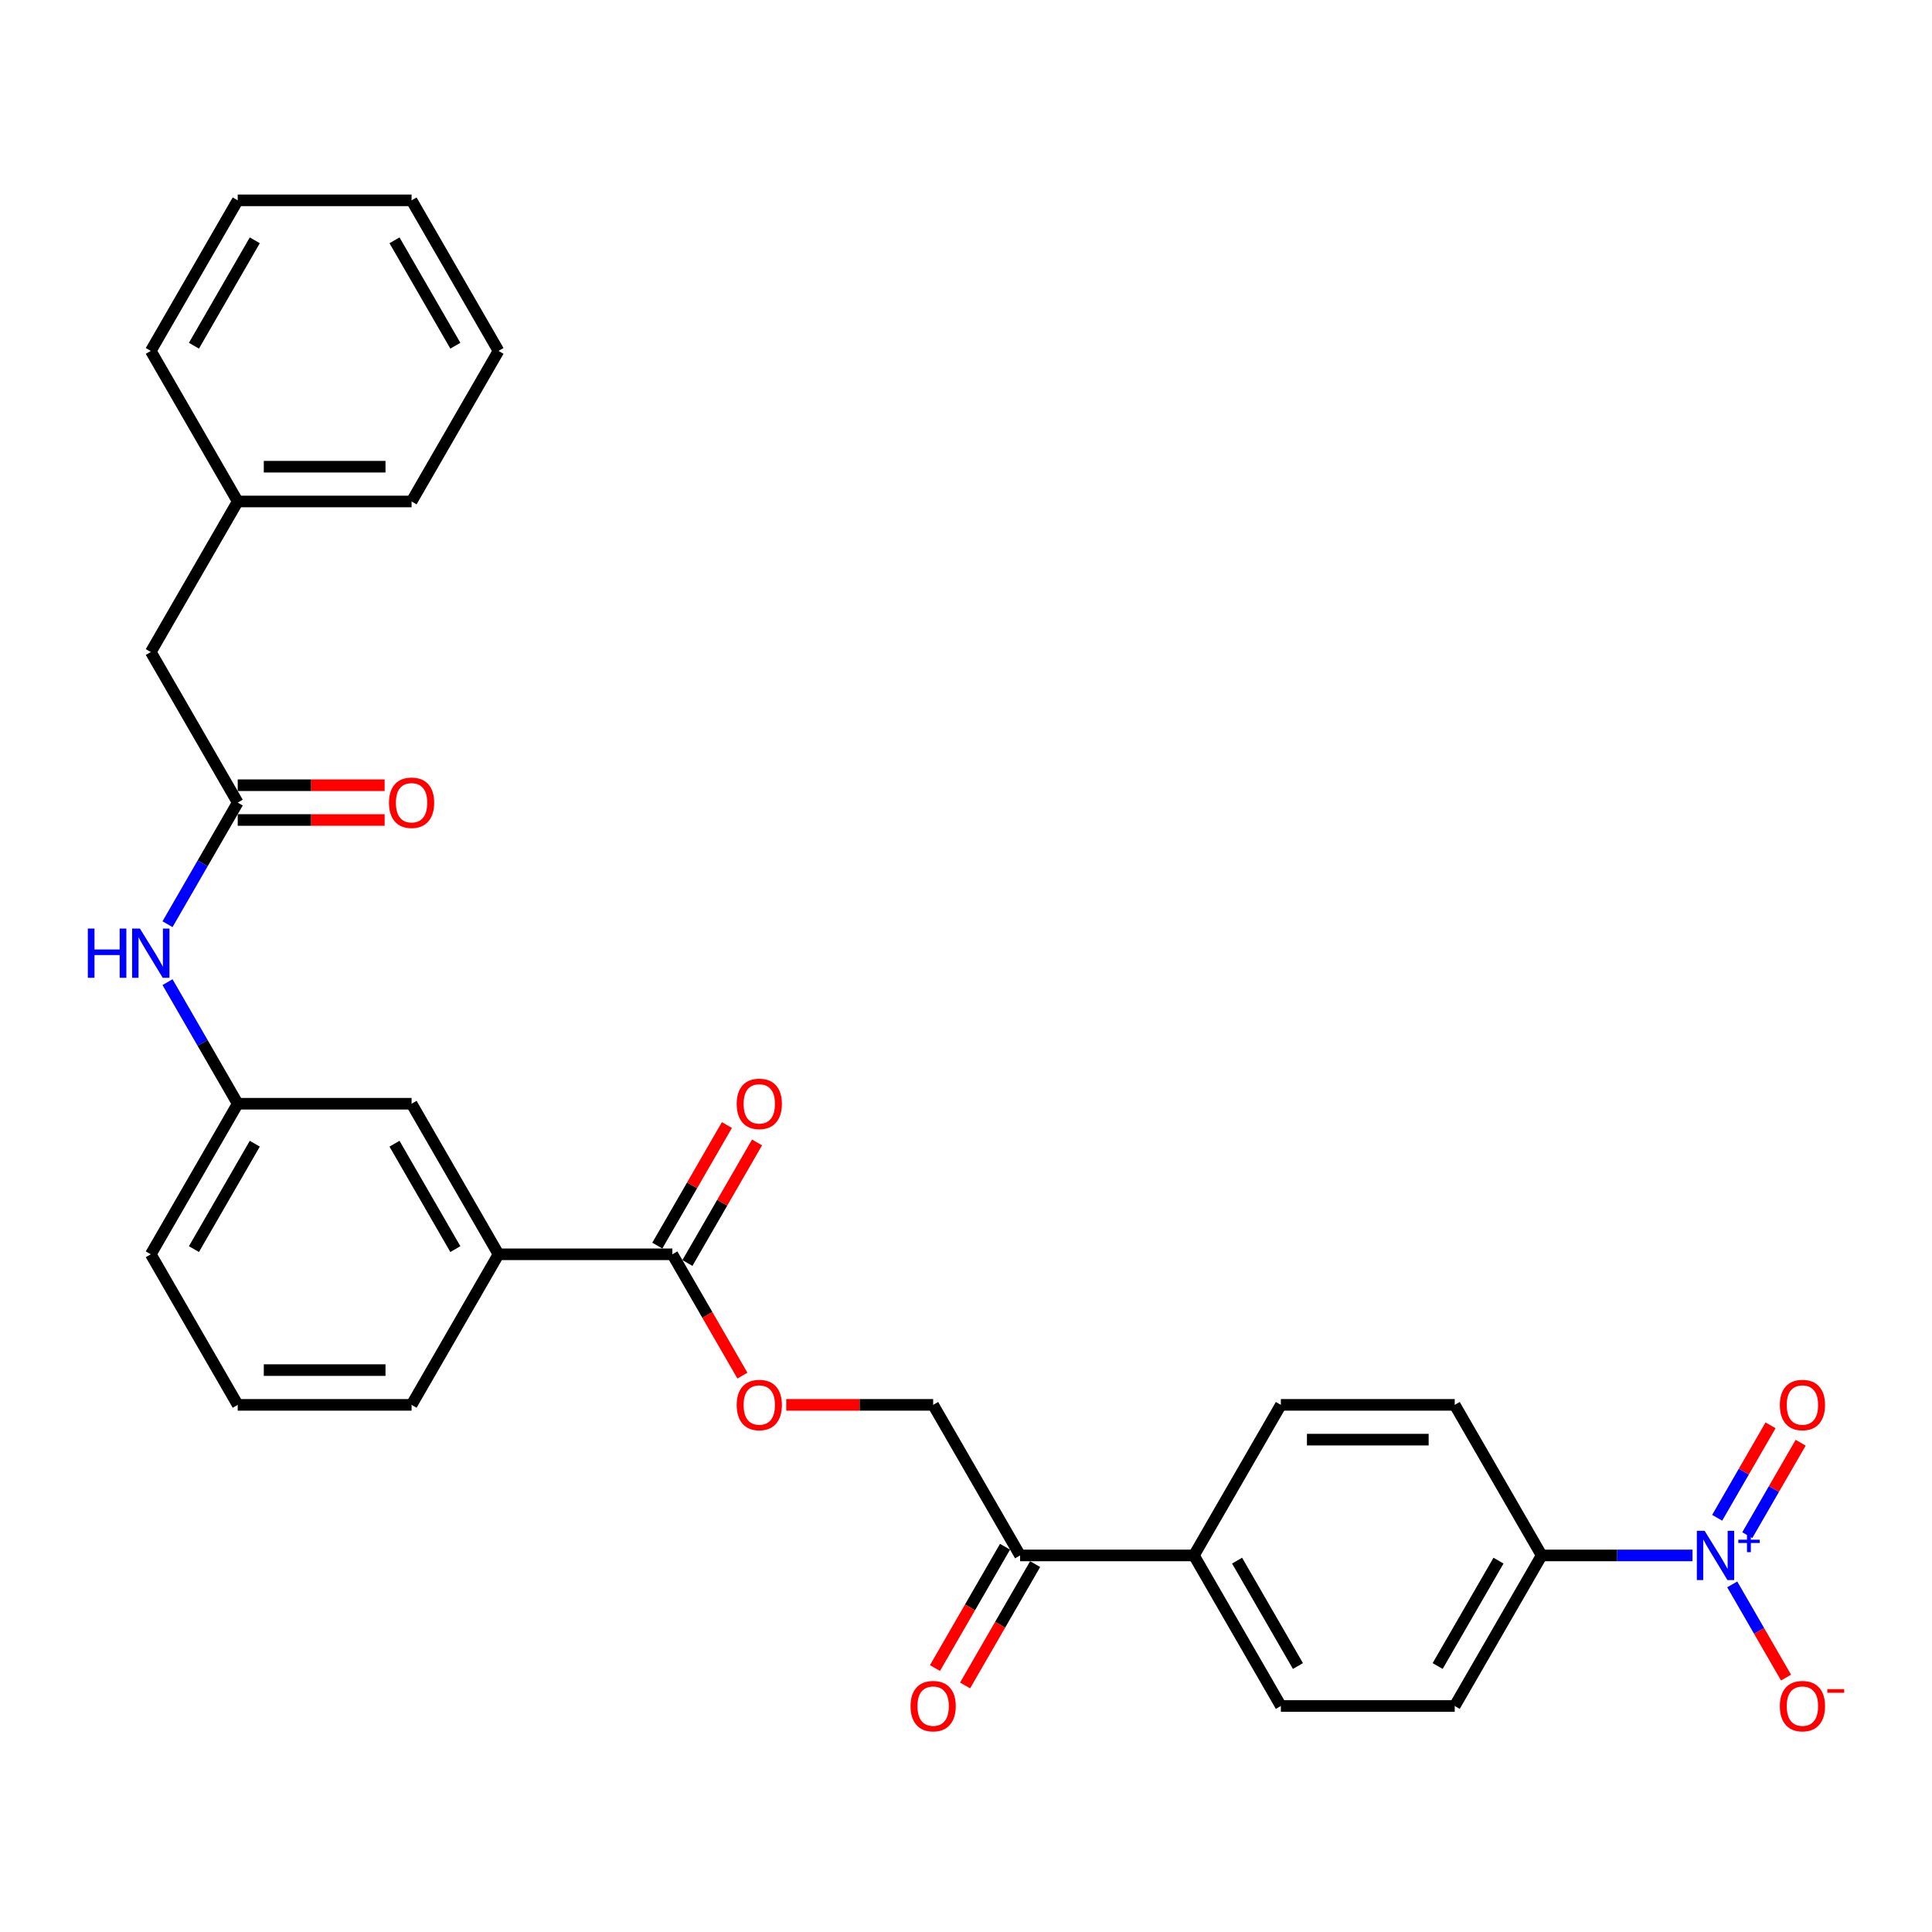 <?xml version='1.0' encoding='iso-8859-1'?>
<svg version='1.1' baseProfile='full'
              xmlns='http://www.w3.org/2000/svg'
                      xmlns:rdkit='http://www.rdkit.org/xml'
                      xmlns:xlink='http://www.w3.org/1999/xlink'
                  xml:space='preserve'
width='1000px' height='1000px' viewBox='0 0 1000 1000'>
<!-- END OF HEADER -->
<rect style='opacity:1.0;fill:#FFFFFF;stroke:none' width='1000' height='1000' x='0' y='0'> </rect>
<path class='bond-2' d='M 876.031,805.089 L 836.994,805.089' style='fill:none;fill-rule:evenodd;stroke:#0000FF;stroke-width:6px;stroke-linecap:butt;stroke-linejoin:miter;stroke-opacity:1' />
<path class='bond-2' d='M 836.994,805.089 L 797.957,805.089' style='fill:none;fill-rule:evenodd;stroke:#000000;stroke-width:6px;stroke-linecap:butt;stroke-linejoin:miter;stroke-opacity:1' />
<path class='bond-4' d='M 896.602,820.081 L 910.526,844.199' style='fill:none;fill-rule:evenodd;stroke:#0000FF;stroke-width:6px;stroke-linecap:butt;stroke-linejoin:miter;stroke-opacity:1' />
<path class='bond-4' d='M 910.526,844.199 L 924.451,868.318' style='fill:none;fill-rule:evenodd;stroke:#FF0000;stroke-width:6px;stroke-linecap:butt;stroke-linejoin:miter;stroke-opacity:1' />
<path class='bond-8' d='M 904.395,794.596 L 918.205,770.675' style='fill:none;fill-rule:evenodd;stroke:#0000FF;stroke-width:6px;stroke-linecap:butt;stroke-linejoin:miter;stroke-opacity:1' />
<path class='bond-8' d='M 918.205,770.675 L 932.016,746.755' style='fill:none;fill-rule:evenodd;stroke:#FF0000;stroke-width:6px;stroke-linecap:butt;stroke-linejoin:miter;stroke-opacity:1' />
<path class='bond-8' d='M 888.808,785.597 L 902.619,761.676' style='fill:none;fill-rule:evenodd;stroke:#0000FF;stroke-width:6px;stroke-linecap:butt;stroke-linejoin:miter;stroke-opacity:1' />
<path class='bond-8' d='M 902.619,761.676 L 916.429,737.756' style='fill:none;fill-rule:evenodd;stroke:#FF0000;stroke-width:6px;stroke-linecap:butt;stroke-linejoin:miter;stroke-opacity:1' />
<path class='bond-0' d='M 348.014,649.224 L 366.142,680.622' style='fill:none;fill-rule:evenodd;stroke:#000000;stroke-width:6px;stroke-linecap:butt;stroke-linejoin:miter;stroke-opacity:1' />
<path class='bond-0' d='M 366.142,680.622 L 384.27,712.02' style='fill:none;fill-rule:evenodd;stroke:#FF0000;stroke-width:6px;stroke-linecap:butt;stroke-linejoin:miter;stroke-opacity:1' />
<path class='bond-3' d='M 348.014,649.224 L 258.026,649.224' style='fill:none;fill-rule:evenodd;stroke:#000000;stroke-width:6px;stroke-linecap:butt;stroke-linejoin:miter;stroke-opacity:1' />
<path class='bond-12' d='M 355.808,653.723 L 373.821,622.523' style='fill:none;fill-rule:evenodd;stroke:#000000;stroke-width:6px;stroke-linecap:butt;stroke-linejoin:miter;stroke-opacity:1' />
<path class='bond-12' d='M 373.821,622.523 L 391.834,591.323' style='fill:none;fill-rule:evenodd;stroke:#FF0000;stroke-width:6px;stroke-linecap:butt;stroke-linejoin:miter;stroke-opacity:1' />
<path class='bond-12' d='M 340.221,644.724 L 358.234,613.524' style='fill:none;fill-rule:evenodd;stroke:#000000;stroke-width:6px;stroke-linecap:butt;stroke-linejoin:miter;stroke-opacity:1' />
<path class='bond-12' d='M 358.234,613.524 L 376.248,582.324' style='fill:none;fill-rule:evenodd;stroke:#FF0000;stroke-width:6px;stroke-linecap:butt;stroke-linejoin:miter;stroke-opacity:1' />
<path class='bond-1' d='M 123.043,415.426 L 104.873,446.897' style='fill:none;fill-rule:evenodd;stroke:#000000;stroke-width:6px;stroke-linecap:butt;stroke-linejoin:miter;stroke-opacity:1' />
<path class='bond-1' d='M 104.873,446.897 L 86.704,478.367' style='fill:none;fill-rule:evenodd;stroke:#0000FF;stroke-width:6px;stroke-linecap:butt;stroke-linejoin:miter;stroke-opacity:1' />
<path class='bond-14' d='M 123.043,424.425 L 161.063,424.425' style='fill:none;fill-rule:evenodd;stroke:#000000;stroke-width:6px;stroke-linecap:butt;stroke-linejoin:miter;stroke-opacity:1' />
<path class='bond-14' d='M 161.063,424.425 L 199.083,424.425' style='fill:none;fill-rule:evenodd;stroke:#FF0000;stroke-width:6px;stroke-linecap:butt;stroke-linejoin:miter;stroke-opacity:1' />
<path class='bond-14' d='M 123.043,406.428 L 161.063,406.428' style='fill:none;fill-rule:evenodd;stroke:#000000;stroke-width:6px;stroke-linecap:butt;stroke-linejoin:miter;stroke-opacity:1' />
<path class='bond-14' d='M 161.063,406.428 L 199.083,406.428' style='fill:none;fill-rule:evenodd;stroke:#FF0000;stroke-width:6px;stroke-linecap:butt;stroke-linejoin:miter;stroke-opacity:1' />
<path class='bond-20' d='M 123.043,415.426 L 78.048,337.494' style='fill:none;fill-rule:evenodd;stroke:#000000;stroke-width:6px;stroke-linecap:butt;stroke-linejoin:miter;stroke-opacity:1' />
<path class='bond-16' d='M 797.957,805.089 L 752.963,883.021' style='fill:none;fill-rule:evenodd;stroke:#000000;stroke-width:6px;stroke-linecap:butt;stroke-linejoin:miter;stroke-opacity:1' />
<path class='bond-16' d='M 775.622,807.78 L 744.126,862.332' style='fill:none;fill-rule:evenodd;stroke:#000000;stroke-width:6px;stroke-linecap:butt;stroke-linejoin:miter;stroke-opacity:1' />
<path class='bond-17' d='M 797.957,805.089 L 752.963,727.156' style='fill:none;fill-rule:evenodd;stroke:#000000;stroke-width:6px;stroke-linecap:butt;stroke-linejoin:miter;stroke-opacity:1' />
<path class='bond-10' d='M 258.026,649.224 L 213.031,571.291' style='fill:none;fill-rule:evenodd;stroke:#000000;stroke-width:6px;stroke-linecap:butt;stroke-linejoin:miter;stroke-opacity:1' />
<path class='bond-10' d='M 235.69,646.533 L 204.194,591.98' style='fill:none;fill-rule:evenodd;stroke:#000000;stroke-width:6px;stroke-linecap:butt;stroke-linejoin:miter;stroke-opacity:1' />
<path class='bond-22' d='M 258.026,649.224 L 213.031,727.156' style='fill:none;fill-rule:evenodd;stroke:#000000;stroke-width:6px;stroke-linecap:butt;stroke-linejoin:miter;stroke-opacity:1' />
<path class='bond-5' d='M 86.704,508.351 L 104.873,539.821' style='fill:none;fill-rule:evenodd;stroke:#0000FF;stroke-width:6px;stroke-linecap:butt;stroke-linejoin:miter;stroke-opacity:1' />
<path class='bond-5' d='M 104.873,539.821 L 123.043,571.291' style='fill:none;fill-rule:evenodd;stroke:#000000;stroke-width:6px;stroke-linecap:butt;stroke-linejoin:miter;stroke-opacity:1' />
<path class='bond-6' d='M 406.957,727.156 L 444.977,727.156' style='fill:none;fill-rule:evenodd;stroke:#FF0000;stroke-width:6px;stroke-linecap:butt;stroke-linejoin:miter;stroke-opacity:1' />
<path class='bond-6' d='M 444.977,727.156 L 482.997,727.156' style='fill:none;fill-rule:evenodd;stroke:#000000;stroke-width:6px;stroke-linecap:butt;stroke-linejoin:miter;stroke-opacity:1' />
<path class='bond-7' d='M 527.991,805.089 L 617.98,805.089' style='fill:none;fill-rule:evenodd;stroke:#000000;stroke-width:6px;stroke-linecap:butt;stroke-linejoin:miter;stroke-opacity:1' />
<path class='bond-13' d='M 527.991,805.089 L 482.997,727.156' style='fill:none;fill-rule:evenodd;stroke:#000000;stroke-width:6px;stroke-linecap:butt;stroke-linejoin:miter;stroke-opacity:1' />
<path class='bond-15' d='M 520.198,800.589 L 502.071,831.987' style='fill:none;fill-rule:evenodd;stroke:#000000;stroke-width:6px;stroke-linecap:butt;stroke-linejoin:miter;stroke-opacity:1' />
<path class='bond-15' d='M 502.071,831.987 L 483.943,863.385' style='fill:none;fill-rule:evenodd;stroke:#FF0000;stroke-width:6px;stroke-linecap:butt;stroke-linejoin:miter;stroke-opacity:1' />
<path class='bond-15' d='M 535.785,809.588 L 517.657,840.986' style='fill:none;fill-rule:evenodd;stroke:#000000;stroke-width:6px;stroke-linecap:butt;stroke-linejoin:miter;stroke-opacity:1' />
<path class='bond-15' d='M 517.657,840.986 L 499.529,872.384' style='fill:none;fill-rule:evenodd;stroke:#FF0000;stroke-width:6px;stroke-linecap:butt;stroke-linejoin:miter;stroke-opacity:1' />
<path class='bond-9' d='M 617.98,805.089 L 662.974,727.156' style='fill:none;fill-rule:evenodd;stroke:#000000;stroke-width:6px;stroke-linecap:butt;stroke-linejoin:miter;stroke-opacity:1' />
<path class='bond-30' d='M 617.98,805.089 L 662.974,883.021' style='fill:none;fill-rule:evenodd;stroke:#000000;stroke-width:6px;stroke-linecap:butt;stroke-linejoin:miter;stroke-opacity:1' />
<path class='bond-30' d='M 640.316,807.78 L 671.812,862.332' style='fill:none;fill-rule:evenodd;stroke:#000000;stroke-width:6px;stroke-linecap:butt;stroke-linejoin:miter;stroke-opacity:1' />
<path class='bond-11' d='M 213.031,571.291 L 123.043,571.291' style='fill:none;fill-rule:evenodd;stroke:#000000;stroke-width:6px;stroke-linecap:butt;stroke-linejoin:miter;stroke-opacity:1' />
<path class='bond-31' d='M 123.043,571.291 L 78.048,649.224' style='fill:none;fill-rule:evenodd;stroke:#000000;stroke-width:6px;stroke-linecap:butt;stroke-linejoin:miter;stroke-opacity:1' />
<path class='bond-31' d='M 131.88,591.98 L 100.384,646.533' style='fill:none;fill-rule:evenodd;stroke:#000000;stroke-width:6px;stroke-linecap:butt;stroke-linejoin:miter;stroke-opacity:1' />
<path class='bond-19' d='M 752.963,883.021 L 662.974,883.021' style='fill:none;fill-rule:evenodd;stroke:#000000;stroke-width:6px;stroke-linecap:butt;stroke-linejoin:miter;stroke-opacity:1' />
<path class='bond-18' d='M 752.963,727.156 L 662.974,727.156' style='fill:none;fill-rule:evenodd;stroke:#000000;stroke-width:6px;stroke-linecap:butt;stroke-linejoin:miter;stroke-opacity:1' />
<path class='bond-18' d='M 739.465,745.154 L 676.473,745.154' style='fill:none;fill-rule:evenodd;stroke:#000000;stroke-width:6px;stroke-linecap:butt;stroke-linejoin:miter;stroke-opacity:1' />
<path class='bond-21' d='M 78.048,337.494 L 123.043,259.562' style='fill:none;fill-rule:evenodd;stroke:#000000;stroke-width:6px;stroke-linecap:butt;stroke-linejoin:miter;stroke-opacity:1' />
<path class='bond-25' d='M 123.043,259.562 L 213.031,259.562' style='fill:none;fill-rule:evenodd;stroke:#000000;stroke-width:6px;stroke-linecap:butt;stroke-linejoin:miter;stroke-opacity:1' />
<path class='bond-25' d='M 136.541,241.564 L 199.533,241.564' style='fill:none;fill-rule:evenodd;stroke:#000000;stroke-width:6px;stroke-linecap:butt;stroke-linejoin:miter;stroke-opacity:1' />
<path class='bond-26' d='M 123.043,259.562 L 78.048,181.629' style='fill:none;fill-rule:evenodd;stroke:#000000;stroke-width:6px;stroke-linecap:butt;stroke-linejoin:miter;stroke-opacity:1' />
<path class='bond-23' d='M 213.031,727.156 L 123.043,727.156' style='fill:none;fill-rule:evenodd;stroke:#000000;stroke-width:6px;stroke-linecap:butt;stroke-linejoin:miter;stroke-opacity:1' />
<path class='bond-23' d='M 199.533,709.158 L 136.541,709.158' style='fill:none;fill-rule:evenodd;stroke:#000000;stroke-width:6px;stroke-linecap:butt;stroke-linejoin:miter;stroke-opacity:1' />
<path class='bond-24' d='M 123.043,727.156 L 78.048,649.224' style='fill:none;fill-rule:evenodd;stroke:#000000;stroke-width:6px;stroke-linecap:butt;stroke-linejoin:miter;stroke-opacity:1' />
<path class='bond-27' d='M 213.031,259.562 L 258.026,181.629' style='fill:none;fill-rule:evenodd;stroke:#000000;stroke-width:6px;stroke-linecap:butt;stroke-linejoin:miter;stroke-opacity:1' />
<path class='bond-28' d='M 78.048,181.629 L 123.043,103.697' style='fill:none;fill-rule:evenodd;stroke:#000000;stroke-width:6px;stroke-linecap:butt;stroke-linejoin:miter;stroke-opacity:1' />
<path class='bond-28' d='M 100.384,178.938 L 131.88,124.385' style='fill:none;fill-rule:evenodd;stroke:#000000;stroke-width:6px;stroke-linecap:butt;stroke-linejoin:miter;stroke-opacity:1' />
<path class='bond-32' d='M 258.026,181.629 L 213.031,103.697' style='fill:none;fill-rule:evenodd;stroke:#000000;stroke-width:6px;stroke-linecap:butt;stroke-linejoin:miter;stroke-opacity:1' />
<path class='bond-32' d='M 235.69,178.938 L 204.194,124.385' style='fill:none;fill-rule:evenodd;stroke:#000000;stroke-width:6px;stroke-linecap:butt;stroke-linejoin:miter;stroke-opacity:1' />
<path class='bond-29' d='M 123.043,103.697 L 213.031,103.697' style='fill:none;fill-rule:evenodd;stroke:#000000;stroke-width:6px;stroke-linecap:butt;stroke-linejoin:miter;stroke-opacity:1' />
<path  class='atom-0' d='M 882.313 792.346
L 890.664 805.844
Q 891.492 807.176, 892.823 809.588
Q 894.155 812, 894.227 812.144
L 894.227 792.346
L 897.611 792.346
L 897.611 817.831
L 894.119 817.831
L 885.156 803.073
Q 884.112 801.345, 882.997 799.365
Q 881.917 797.386, 881.593 796.774
L 881.593 817.831
L 878.281 817.831
L 878.281 792.346
L 882.313 792.346
' fill='#0000FF'/>
<path  class='atom-0' d='M 899.749 796.94
L 904.239 796.94
L 904.239 792.212
L 906.235 792.212
L 906.235 796.94
L 910.843 796.94
L 910.843 798.65
L 906.235 798.65
L 906.235 803.402
L 904.239 803.402
L 904.239 798.65
L 899.749 798.65
L 899.749 796.94
' fill='#0000FF'/>
<path  class='atom-5' d='M 921.242 883.093
Q 921.242 876.974, 924.265 873.554
Q 927.289 870.135, 932.94 870.135
Q 938.592 870.135, 941.615 873.554
Q 944.639 876.974, 944.639 883.093
Q 944.639 889.284, 941.579 892.812
Q 938.52 896.303, 932.94 896.303
Q 927.325 896.303, 924.265 892.812
Q 921.242 889.32, 921.242 883.093
M 932.94 893.424
Q 936.828 893.424, 938.916 890.832
Q 941.039 888.204, 941.039 883.093
Q 941.039 878.09, 938.916 875.57
Q 936.828 873.014, 932.94 873.014
Q 929.053 873.014, 926.929 875.534
Q 924.841 878.054, 924.841 883.093
Q 924.841 888.24, 926.929 890.832
Q 929.053 893.424, 932.94 893.424
' fill='#FF0000'/>
<path  class='atom-5' d='M 945.827 874.294
L 954.545 874.294
L 954.545 876.195
L 945.827 876.195
L 945.827 874.294
' fill='#FF0000'/>
<path  class='atom-6' d='M 45.455 480.616
L 48.91 480.616
L 48.91 491.451
L 61.941 491.451
L 61.941 480.616
L 65.396 480.616
L 65.396 506.101
L 61.941 506.101
L 61.941 494.331
L 48.91 494.331
L 48.91 506.101
L 45.455 506.101
L 45.455 480.616
' fill='#0000FF'/>
<path  class='atom-6' d='M 72.415 480.616
L 80.766 494.115
Q 81.594 495.447, 82.926 497.858
Q 84.258 500.27, 84.33 500.414
L 84.33 480.616
L 87.713 480.616
L 87.713 506.101
L 84.222 506.101
L 75.259 491.343
Q 74.215 489.615, 73.099 487.636
Q 72.019 485.656, 71.695 485.044
L 71.695 506.101
L 68.384 506.101
L 68.384 480.616
L 72.415 480.616
' fill='#0000FF'/>
<path  class='atom-7' d='M 381.31 727.228
Q 381.31 721.109, 384.334 717.689
Q 387.357 714.27, 393.009 714.27
Q 398.66 714.27, 401.683 717.689
Q 404.707 721.109, 404.707 727.228
Q 404.707 733.419, 401.647 736.947
Q 398.588 740.438, 393.009 740.438
Q 387.393 740.438, 384.334 736.947
Q 381.31 733.455, 381.31 727.228
M 393.009 737.559
Q 396.896 737.559, 398.984 734.967
Q 401.108 732.339, 401.108 727.228
Q 401.108 722.225, 398.984 719.705
Q 396.896 717.149, 393.009 717.149
Q 389.121 717.149, 386.997 719.669
Q 384.91 722.189, 384.91 727.228
Q 384.91 732.375, 386.997 734.967
Q 389.121 737.559, 393.009 737.559
' fill='#FF0000'/>
<path  class='atom-9' d='M 921.242 727.228
Q 921.242 721.109, 924.265 717.689
Q 927.289 714.27, 932.94 714.27
Q 938.592 714.27, 941.615 717.689
Q 944.639 721.109, 944.639 727.228
Q 944.639 733.419, 941.579 736.947
Q 938.52 740.438, 932.94 740.438
Q 927.325 740.438, 924.265 736.947
Q 921.242 733.455, 921.242 727.228
M 932.94 737.559
Q 936.828 737.559, 938.916 734.967
Q 941.039 732.339, 941.039 727.228
Q 941.039 722.225, 938.916 719.705
Q 936.828 717.149, 932.94 717.149
Q 929.053 717.149, 926.929 719.669
Q 924.841 722.189, 924.841 727.228
Q 924.841 732.375, 926.929 734.967
Q 929.053 737.559, 932.94 737.559
' fill='#FF0000'/>
<path  class='atom-13' d='M 381.31 571.363
Q 381.31 565.244, 384.334 561.824
Q 387.357 558.405, 393.009 558.405
Q 398.66 558.405, 401.683 561.824
Q 404.707 565.244, 404.707 571.363
Q 404.707 577.554, 401.647 581.082
Q 398.588 584.574, 393.009 584.574
Q 387.393 584.574, 384.334 581.082
Q 381.31 577.59, 381.31 571.363
M 393.009 581.694
Q 396.896 581.694, 398.984 579.102
Q 401.108 576.475, 401.108 571.363
Q 401.108 566.36, 398.984 563.84
Q 396.896 561.285, 393.009 561.285
Q 389.121 561.285, 386.997 563.804
Q 384.91 566.324, 384.91 571.363
Q 384.91 576.511, 386.997 579.102
Q 389.121 581.694, 393.009 581.694
' fill='#FF0000'/>
<path  class='atom-15' d='M 201.333 415.498
Q 201.333 409.379, 204.356 405.96
Q 207.38 402.54, 213.031 402.54
Q 218.683 402.54, 221.706 405.96
Q 224.73 409.379, 224.73 415.498
Q 224.73 421.69, 221.67 425.217
Q 218.611 428.709, 213.031 428.709
Q 207.416 428.709, 204.356 425.217
Q 201.333 421.726, 201.333 415.498
M 213.031 425.829
Q 216.919 425.829, 219.007 423.237
Q 221.13 420.61, 221.13 415.498
Q 221.13 410.495, 219.007 407.975
Q 216.919 405.42, 213.031 405.42
Q 209.144 405.42, 207.02 407.939
Q 204.932 410.459, 204.932 415.498
Q 204.932 420.646, 207.02 423.237
Q 209.144 425.829, 213.031 425.829
' fill='#FF0000'/>
<path  class='atom-16' d='M 471.299 883.093
Q 471.299 876.974, 474.322 873.554
Q 477.346 870.135, 482.997 870.135
Q 488.648 870.135, 491.672 873.554
Q 494.696 876.974, 494.696 883.093
Q 494.696 889.284, 491.636 892.812
Q 488.576 896.303, 482.997 896.303
Q 477.382 896.303, 474.322 892.812
Q 471.299 889.32, 471.299 883.093
M 482.997 893.424
Q 486.885 893.424, 488.972 890.832
Q 491.096 888.204, 491.096 883.093
Q 491.096 878.09, 488.972 875.57
Q 486.885 873.014, 482.997 873.014
Q 479.11 873.014, 476.986 875.534
Q 474.898 878.054, 474.898 883.093
Q 474.898 888.24, 476.986 890.832
Q 479.11 893.424, 482.997 893.424
' fill='#FF0000'/>
</svg>
